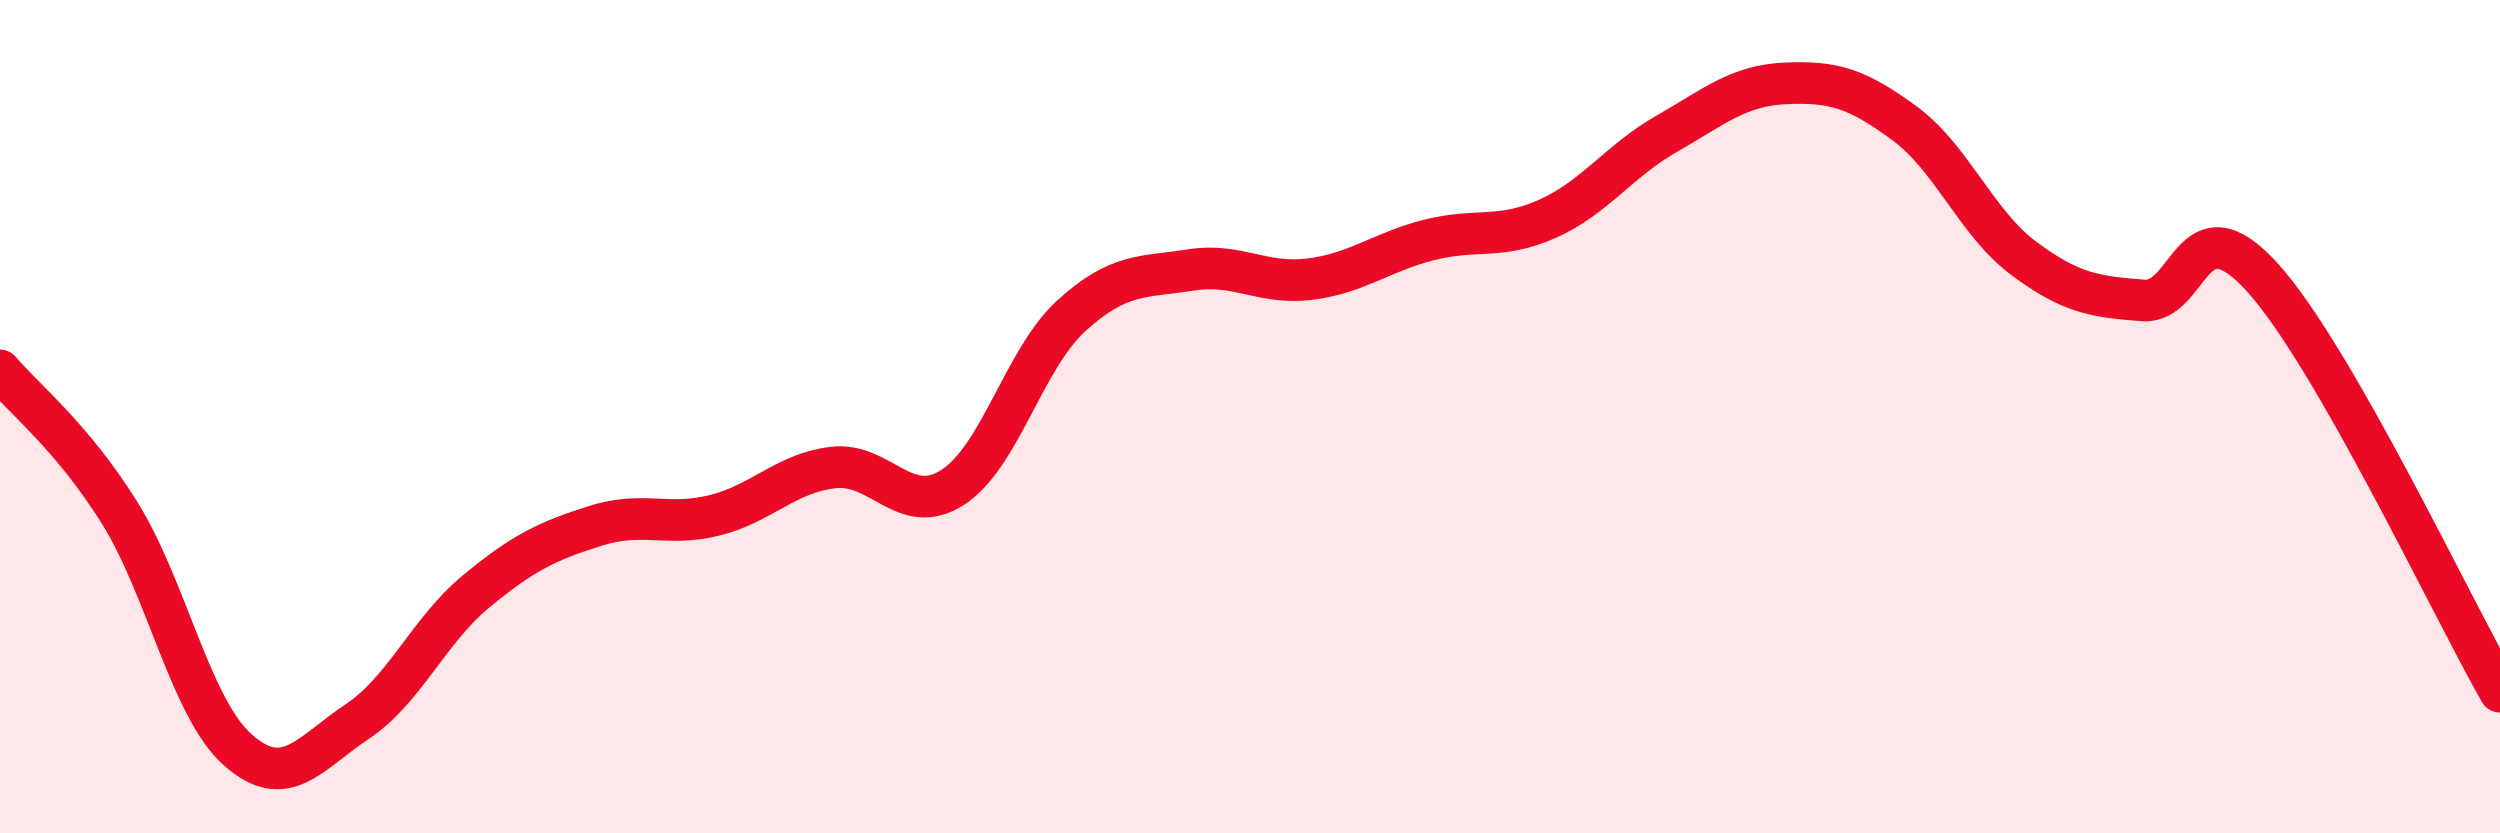 
    <svg width="60" height="20" viewBox="0 0 60 20" xmlns="http://www.w3.org/2000/svg">
      <path
        d="M 0,8.89 C 0.57,9.57 1.72,10.47 2.86,12.29 C 4,14.11 4.57,16.99 5.71,18 C 6.85,19.01 7.43,18.08 8.57,17.32 C 9.71,16.56 10.29,15.13 11.43,14.19 C 12.57,13.25 13.15,12.98 14.29,12.62 C 15.43,12.26 16,12.65 17.14,12.37 C 18.28,12.09 18.86,11.35 20,11.22 C 21.14,11.09 21.72,12.43 22.86,11.7 C 24,10.97 24.57,8.62 25.71,7.58 C 26.85,6.54 27.43,6.66 28.57,6.48 C 29.71,6.3 30.29,6.84 31.43,6.7 C 32.57,6.56 33.15,6.05 34.29,5.76 C 35.43,5.47 36,5.76 37.14,5.25 C 38.28,4.74 38.86,3.86 40,3.21 C 41.14,2.56 41.72,2.05 42.86,2 C 44,1.95 44.57,2.12 45.71,2.96 C 46.85,3.8 47.43,5.35 48.57,6.2 C 49.71,7.05 50.29,7.12 51.43,7.21 C 52.57,7.3 52.58,4.77 54.29,6.65 C 56,8.53 58.86,14.61 60,16.6L60 20L0 20Z"
        fill="#EB0A25"
        opacity="0.1"
        stroke-linecap="round"
        stroke-linejoin="round"
      />
      <path
        d="M 0,8.89 C 0.57,9.57 1.72,10.47 2.86,12.29 C 4,14.11 4.57,16.99 5.71,18 C 6.85,19.01 7.43,18.08 8.57,17.32 C 9.71,16.56 10.29,15.13 11.43,14.19 C 12.57,13.25 13.15,12.98 14.29,12.62 C 15.43,12.26 16,12.65 17.14,12.37 C 18.28,12.09 18.86,11.35 20,11.22 C 21.14,11.09 21.72,12.43 22.86,11.7 C 24,10.97 24.57,8.62 25.71,7.58 C 26.85,6.54 27.43,6.66 28.57,6.48 C 29.71,6.3 30.29,6.84 31.43,6.7 C 32.57,6.56 33.15,6.05 34.29,5.76 C 35.43,5.47 36,5.76 37.14,5.25 C 38.28,4.74 38.86,3.86 40,3.21 C 41.14,2.56 41.72,2.05 42.86,2 C 44,1.95 44.57,2.12 45.71,2.96 C 46.85,3.8 47.43,5.35 48.57,6.2 C 49.71,7.05 50.29,7.12 51.43,7.21 C 52.57,7.3 52.58,4.77 54.29,6.65 C 56,8.53 58.86,14.61 60,16.6"
        stroke="#EB0A25"
        stroke-width="1"
        fill="none"
        stroke-linecap="round"
        stroke-linejoin="round"
      />
    </svg>
  